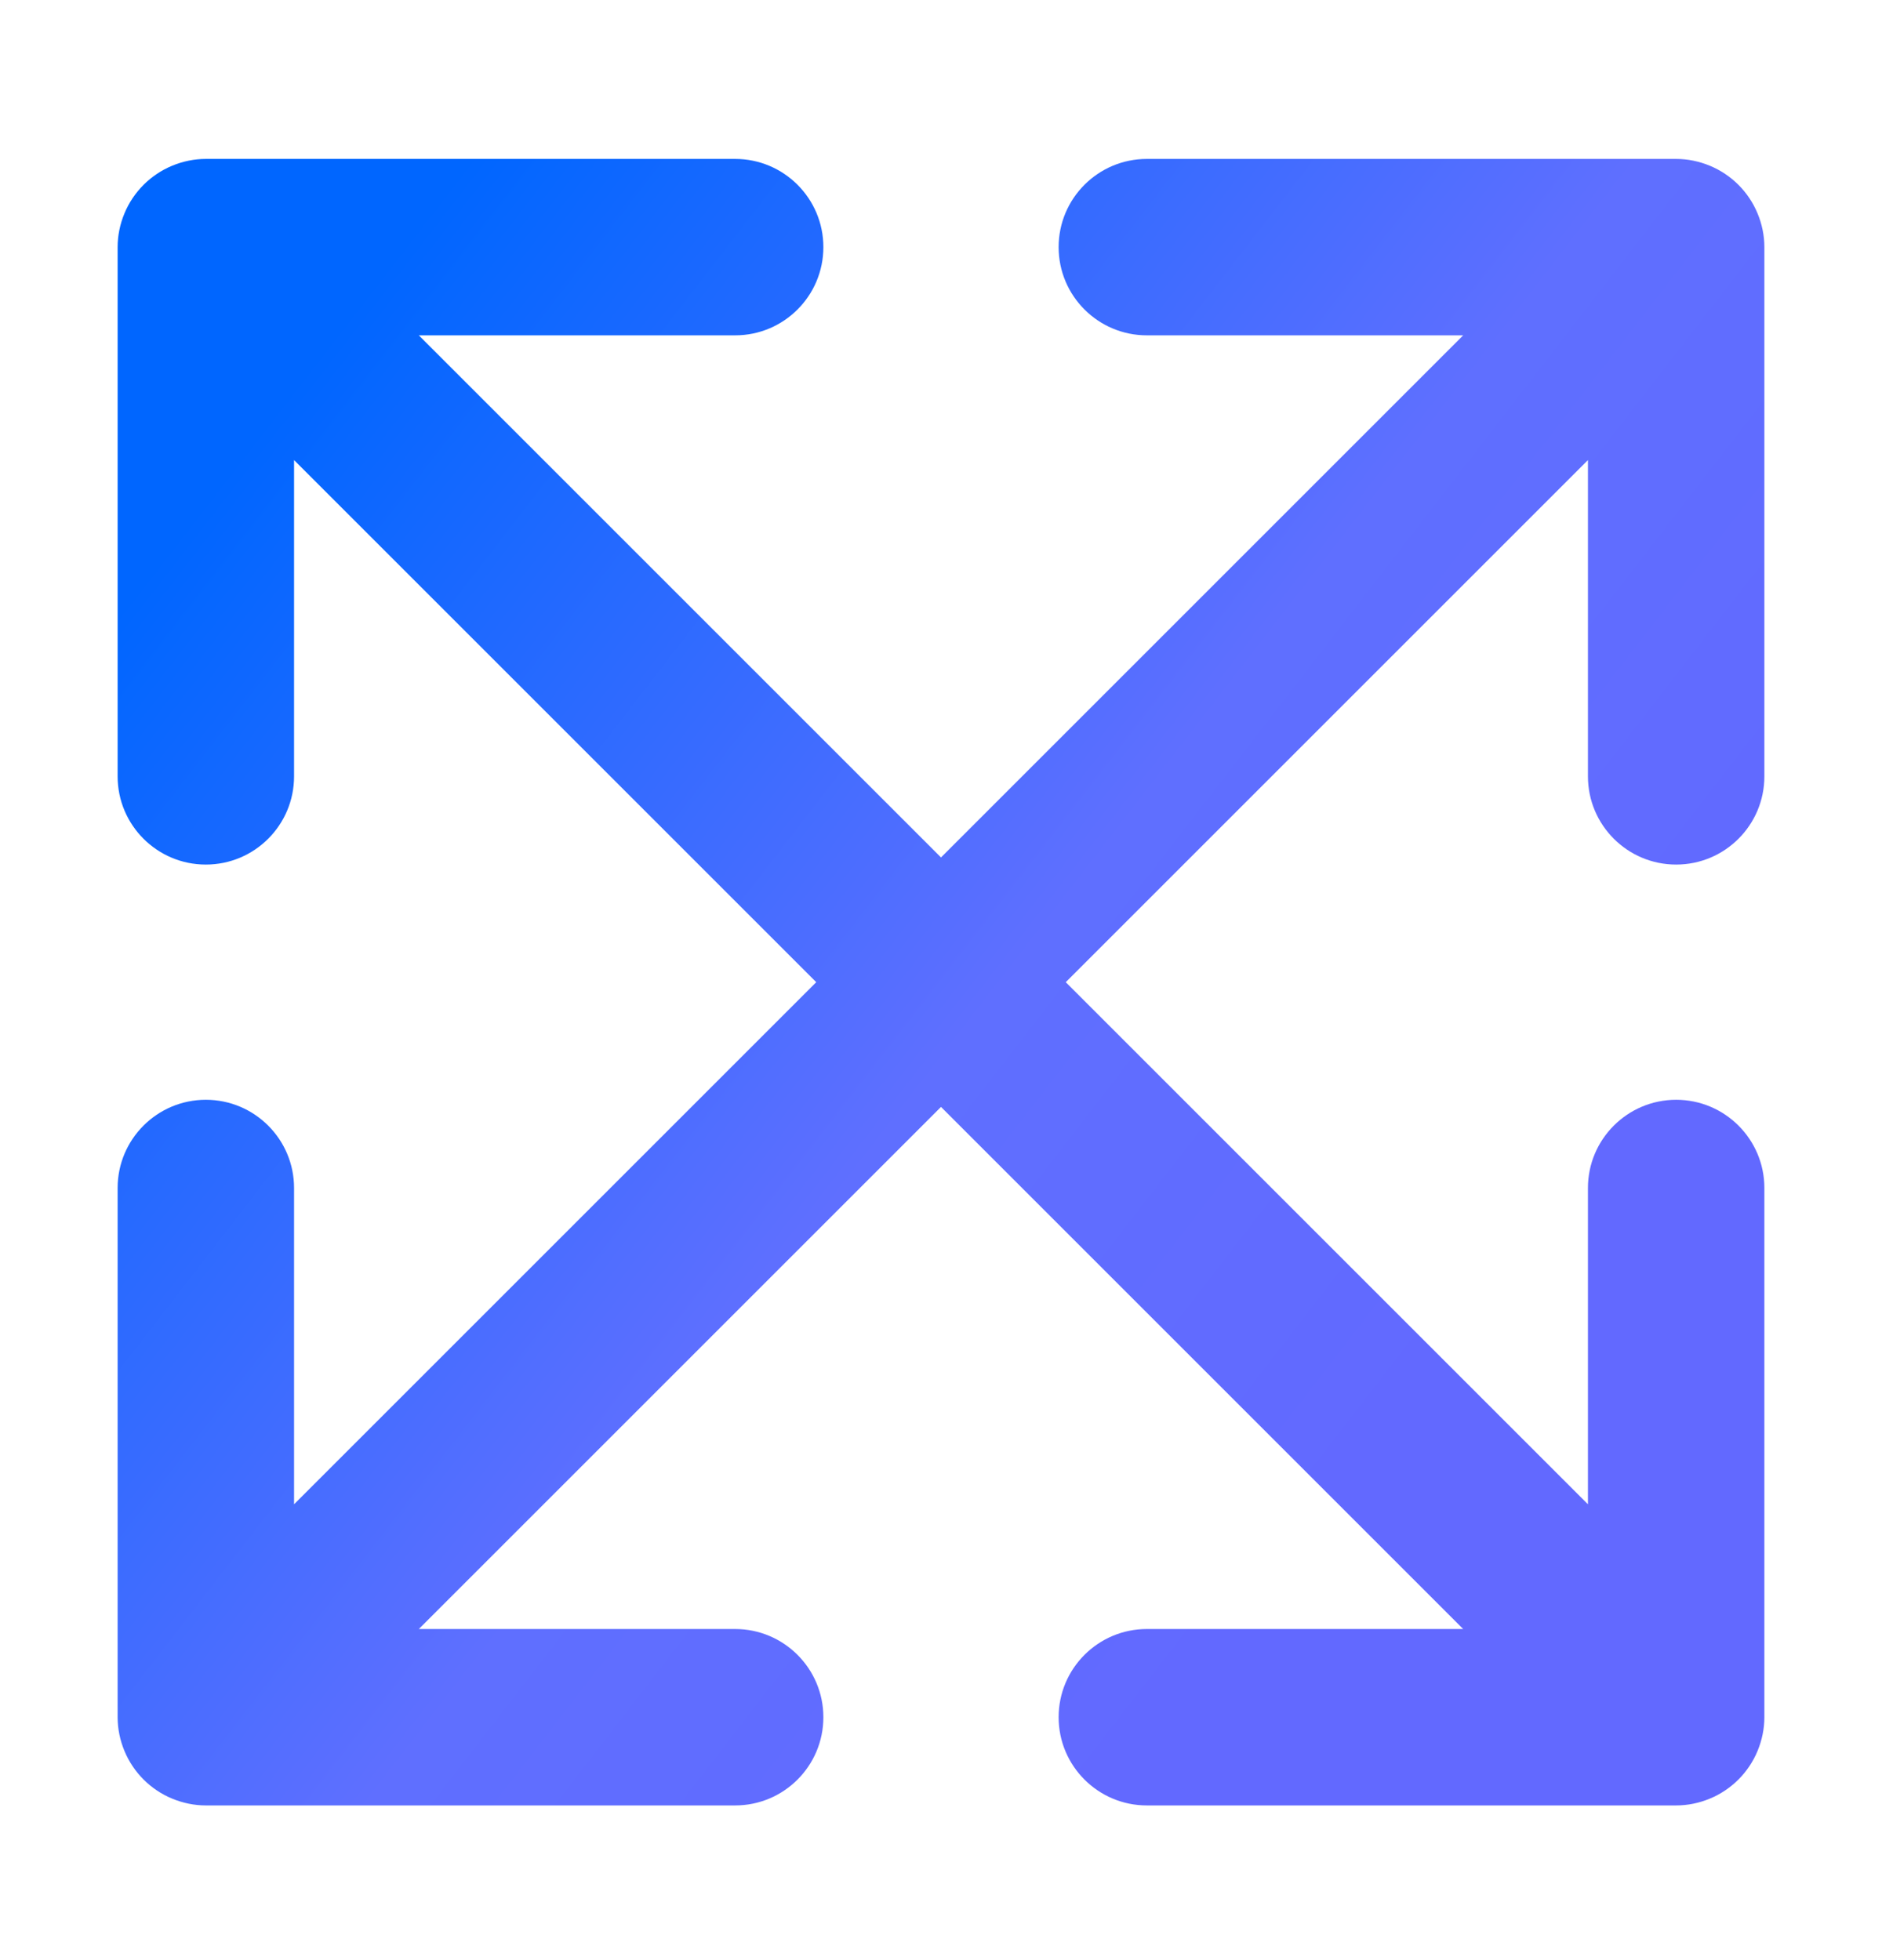 <svg xmlns="http://www.w3.org/2000/svg" width="24" height="25" viewBox="0 0 24 25" fill="none">
  <path d="M20.25 9.902V5.868L13.591 12.527L20.25 19.186V15.152C20.25 14.531 20.754 14.027 21.375 14.027C21.996 14.027 22.5 14.531 22.5 15.152V21.902C22.5 22.048 22.47 22.194 22.413 22.332C22.299 22.607 22.08 22.826 21.805 22.94C21.668 22.997 21.522 23.027 21.375 23.027H14.625C14.004 23.027 13.5 22.523 13.5 21.902C13.5 21.281 14.004 20.777 14.625 20.777H18.659L12 14.118L5.341 20.777H9.375C9.996 20.777 10.5 21.281 10.5 21.902C10.5 22.523 9.996 23.027 9.375 23.027H2.625C2.479 23.027 2.333 22.997 2.195 22.94C1.92 22.826 1.701 22.607 1.587 22.332C1.53 22.195 1.5 22.049 1.5 21.902V15.152C1.5 14.531 2.004 14.027 2.625 14.027C3.246 14.027 3.75 14.531 3.75 15.152V19.186L10.409 12.527L3.75 5.868V9.902C3.75 10.523 3.246 11.027 2.625 11.027C2.004 11.027 1.5 10.523 1.5 9.902V3.152C1.5 3.005 1.53 2.859 1.587 2.722C1.701 2.447 1.92 2.228 2.195 2.114C2.332 2.057 2.478 2.027 2.625 2.027H9.375C9.996 2.027 10.5 2.531 10.5 3.152C10.5 3.773 9.996 4.277 9.375 4.277H5.341L12 10.936L18.659 4.277H14.625C14.004 4.277 13.5 3.773 13.5 3.152C13.5 2.531 14.004 2.027 14.625 2.027H21.375C21.521 2.027 21.667 2.057 21.805 2.114C22.08 2.228 22.299 2.447 22.413 2.722C22.47 2.859 22.5 3.005 22.5 3.152V9.902C22.5 10.523 21.996 11.027 21.375 11.027C20.754 11.027 20.25 10.523 20.25 9.902Z" fill="url(#paint0_linear_19155_2982)"/>
  <defs>
    <linearGradient id="paint0_linear_19155_2982" x1="7.734" y1="31.394" x2="-7.566" y2="19.578" gradientUnits="userSpaceOnUse">
      <stop stop-color="#6269FF"/>
      <stop offset="0.389" stop-color="#5F6FFF"/>
      <stop offset="1" stop-color="#0066FF"/>
    </linearGradient>
  </defs>
</svg>